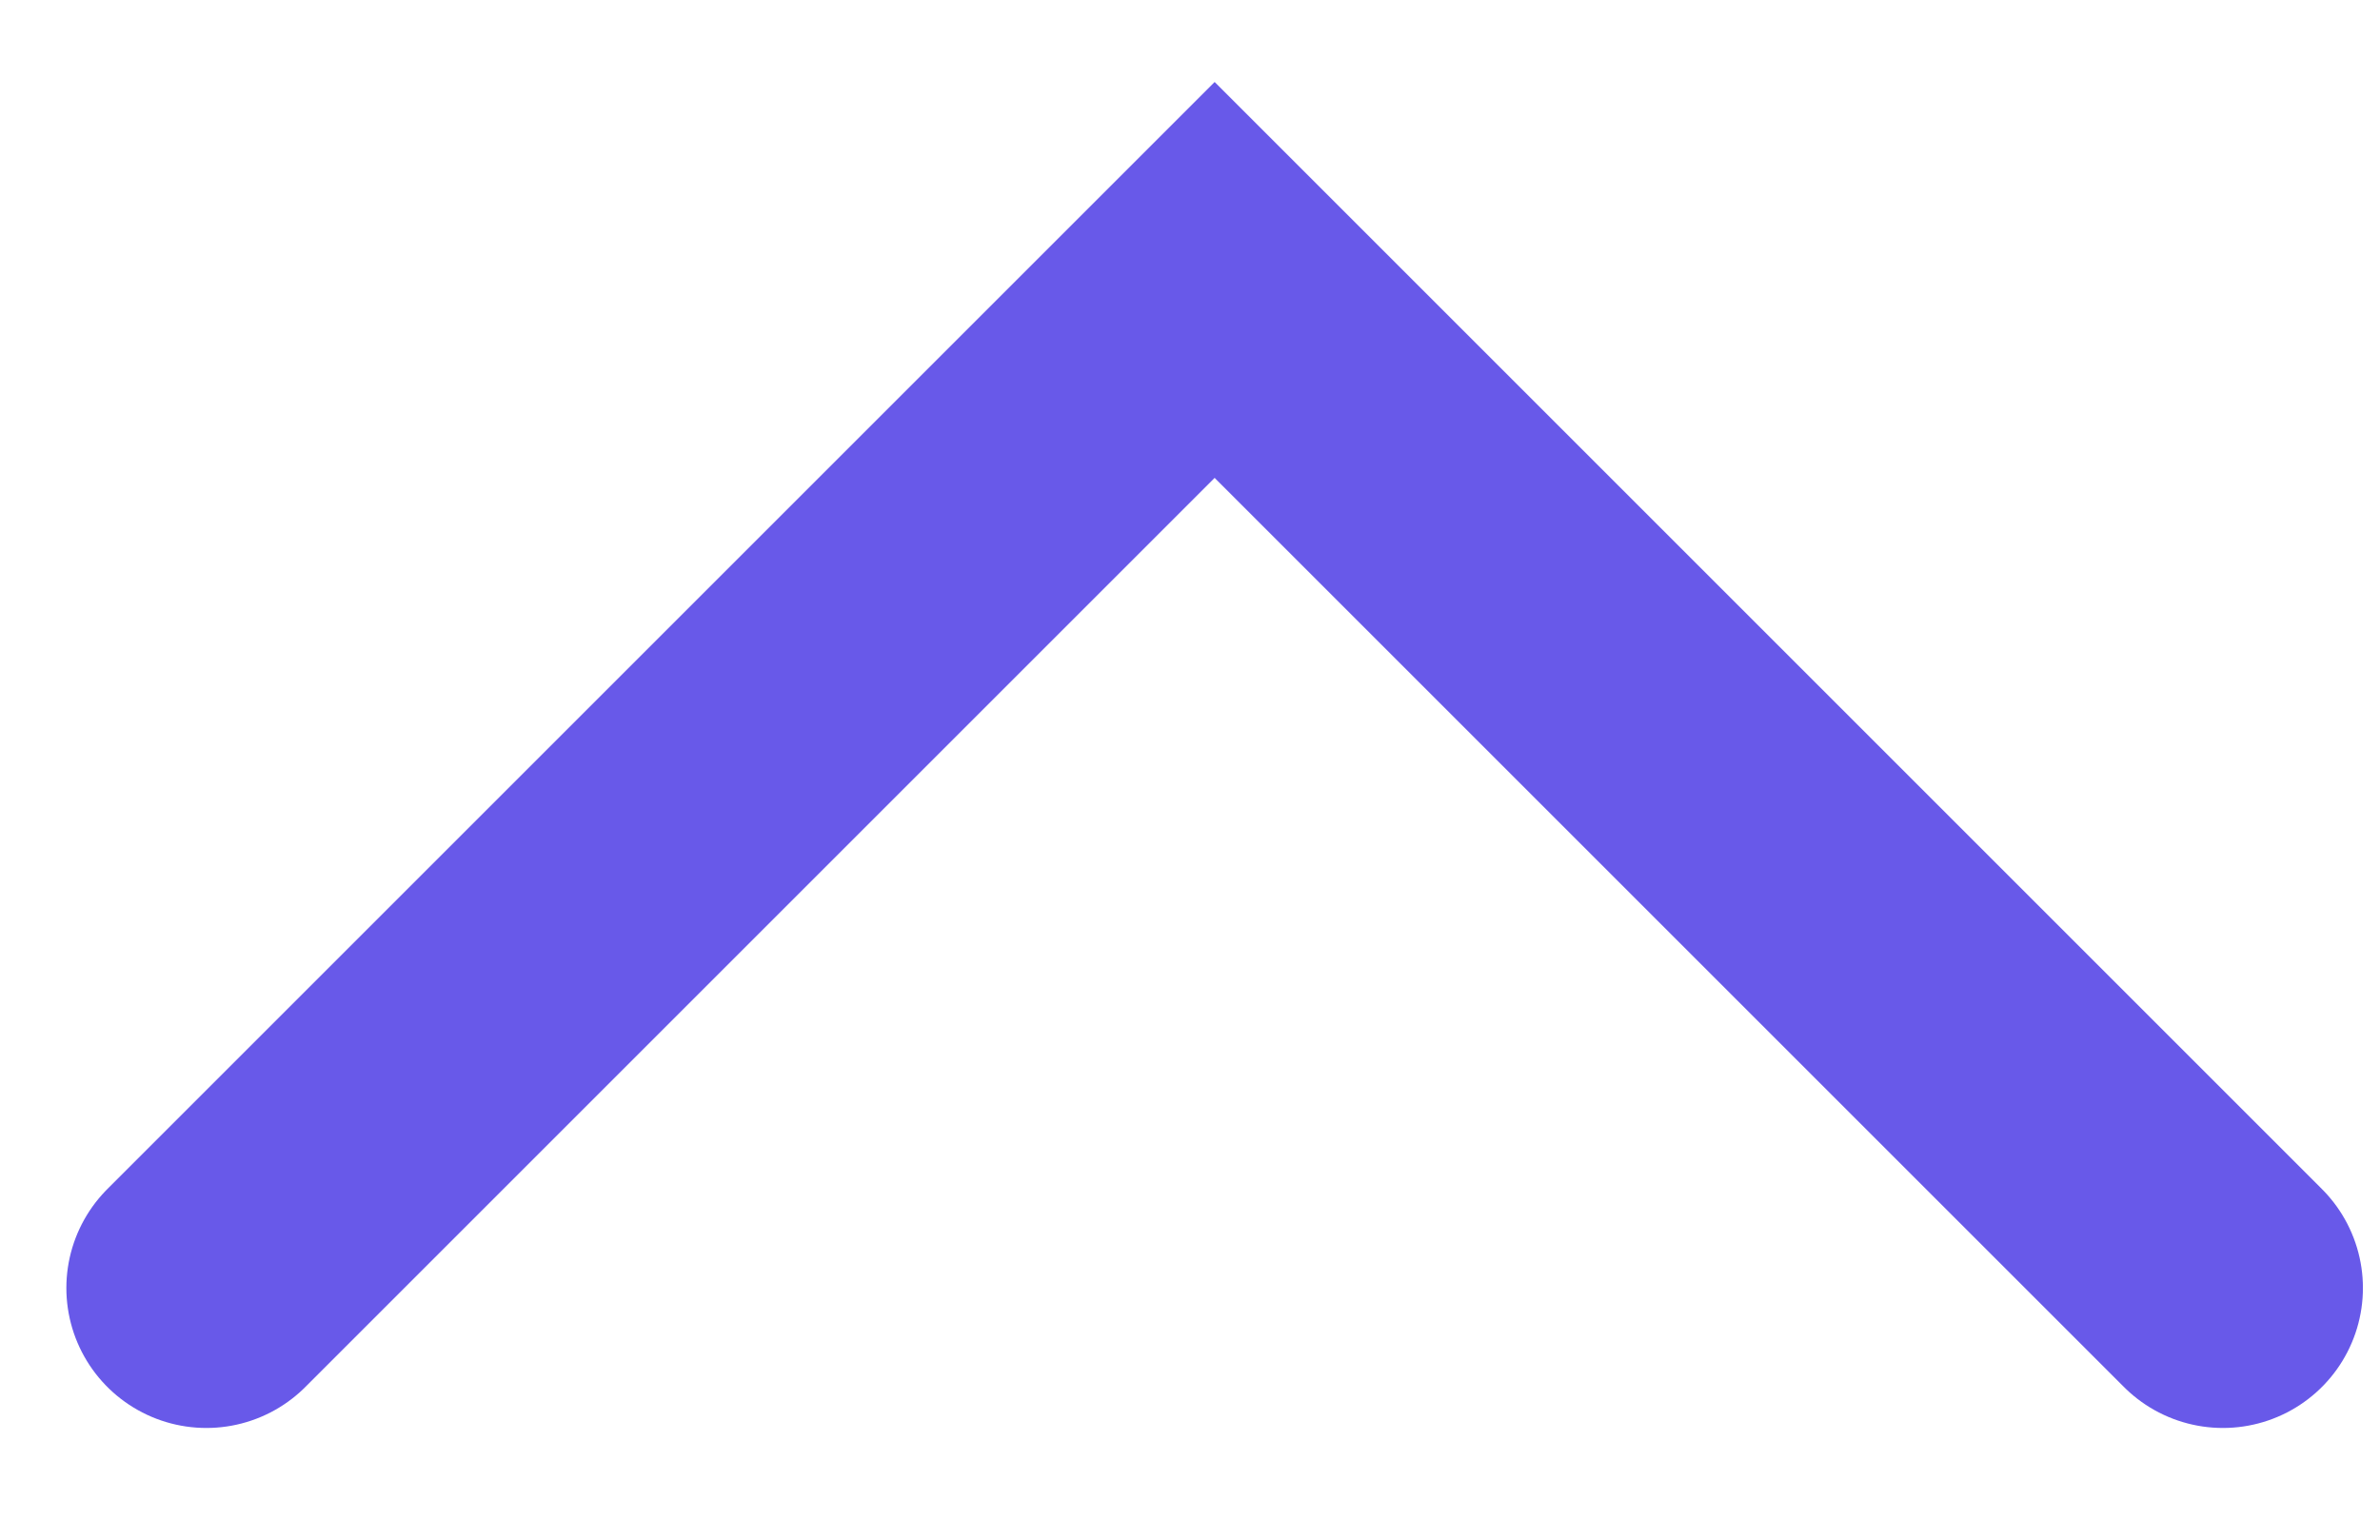<svg width="17" height="11" viewBox="0 0 17 11" fill="none" xmlns="http://www.w3.org/2000/svg">
<path d="M1.474 9.202L8.676 2L15.878 9.202" stroke="#6859E9" stroke-width="2" stroke-linecap="round"/>
</svg>
